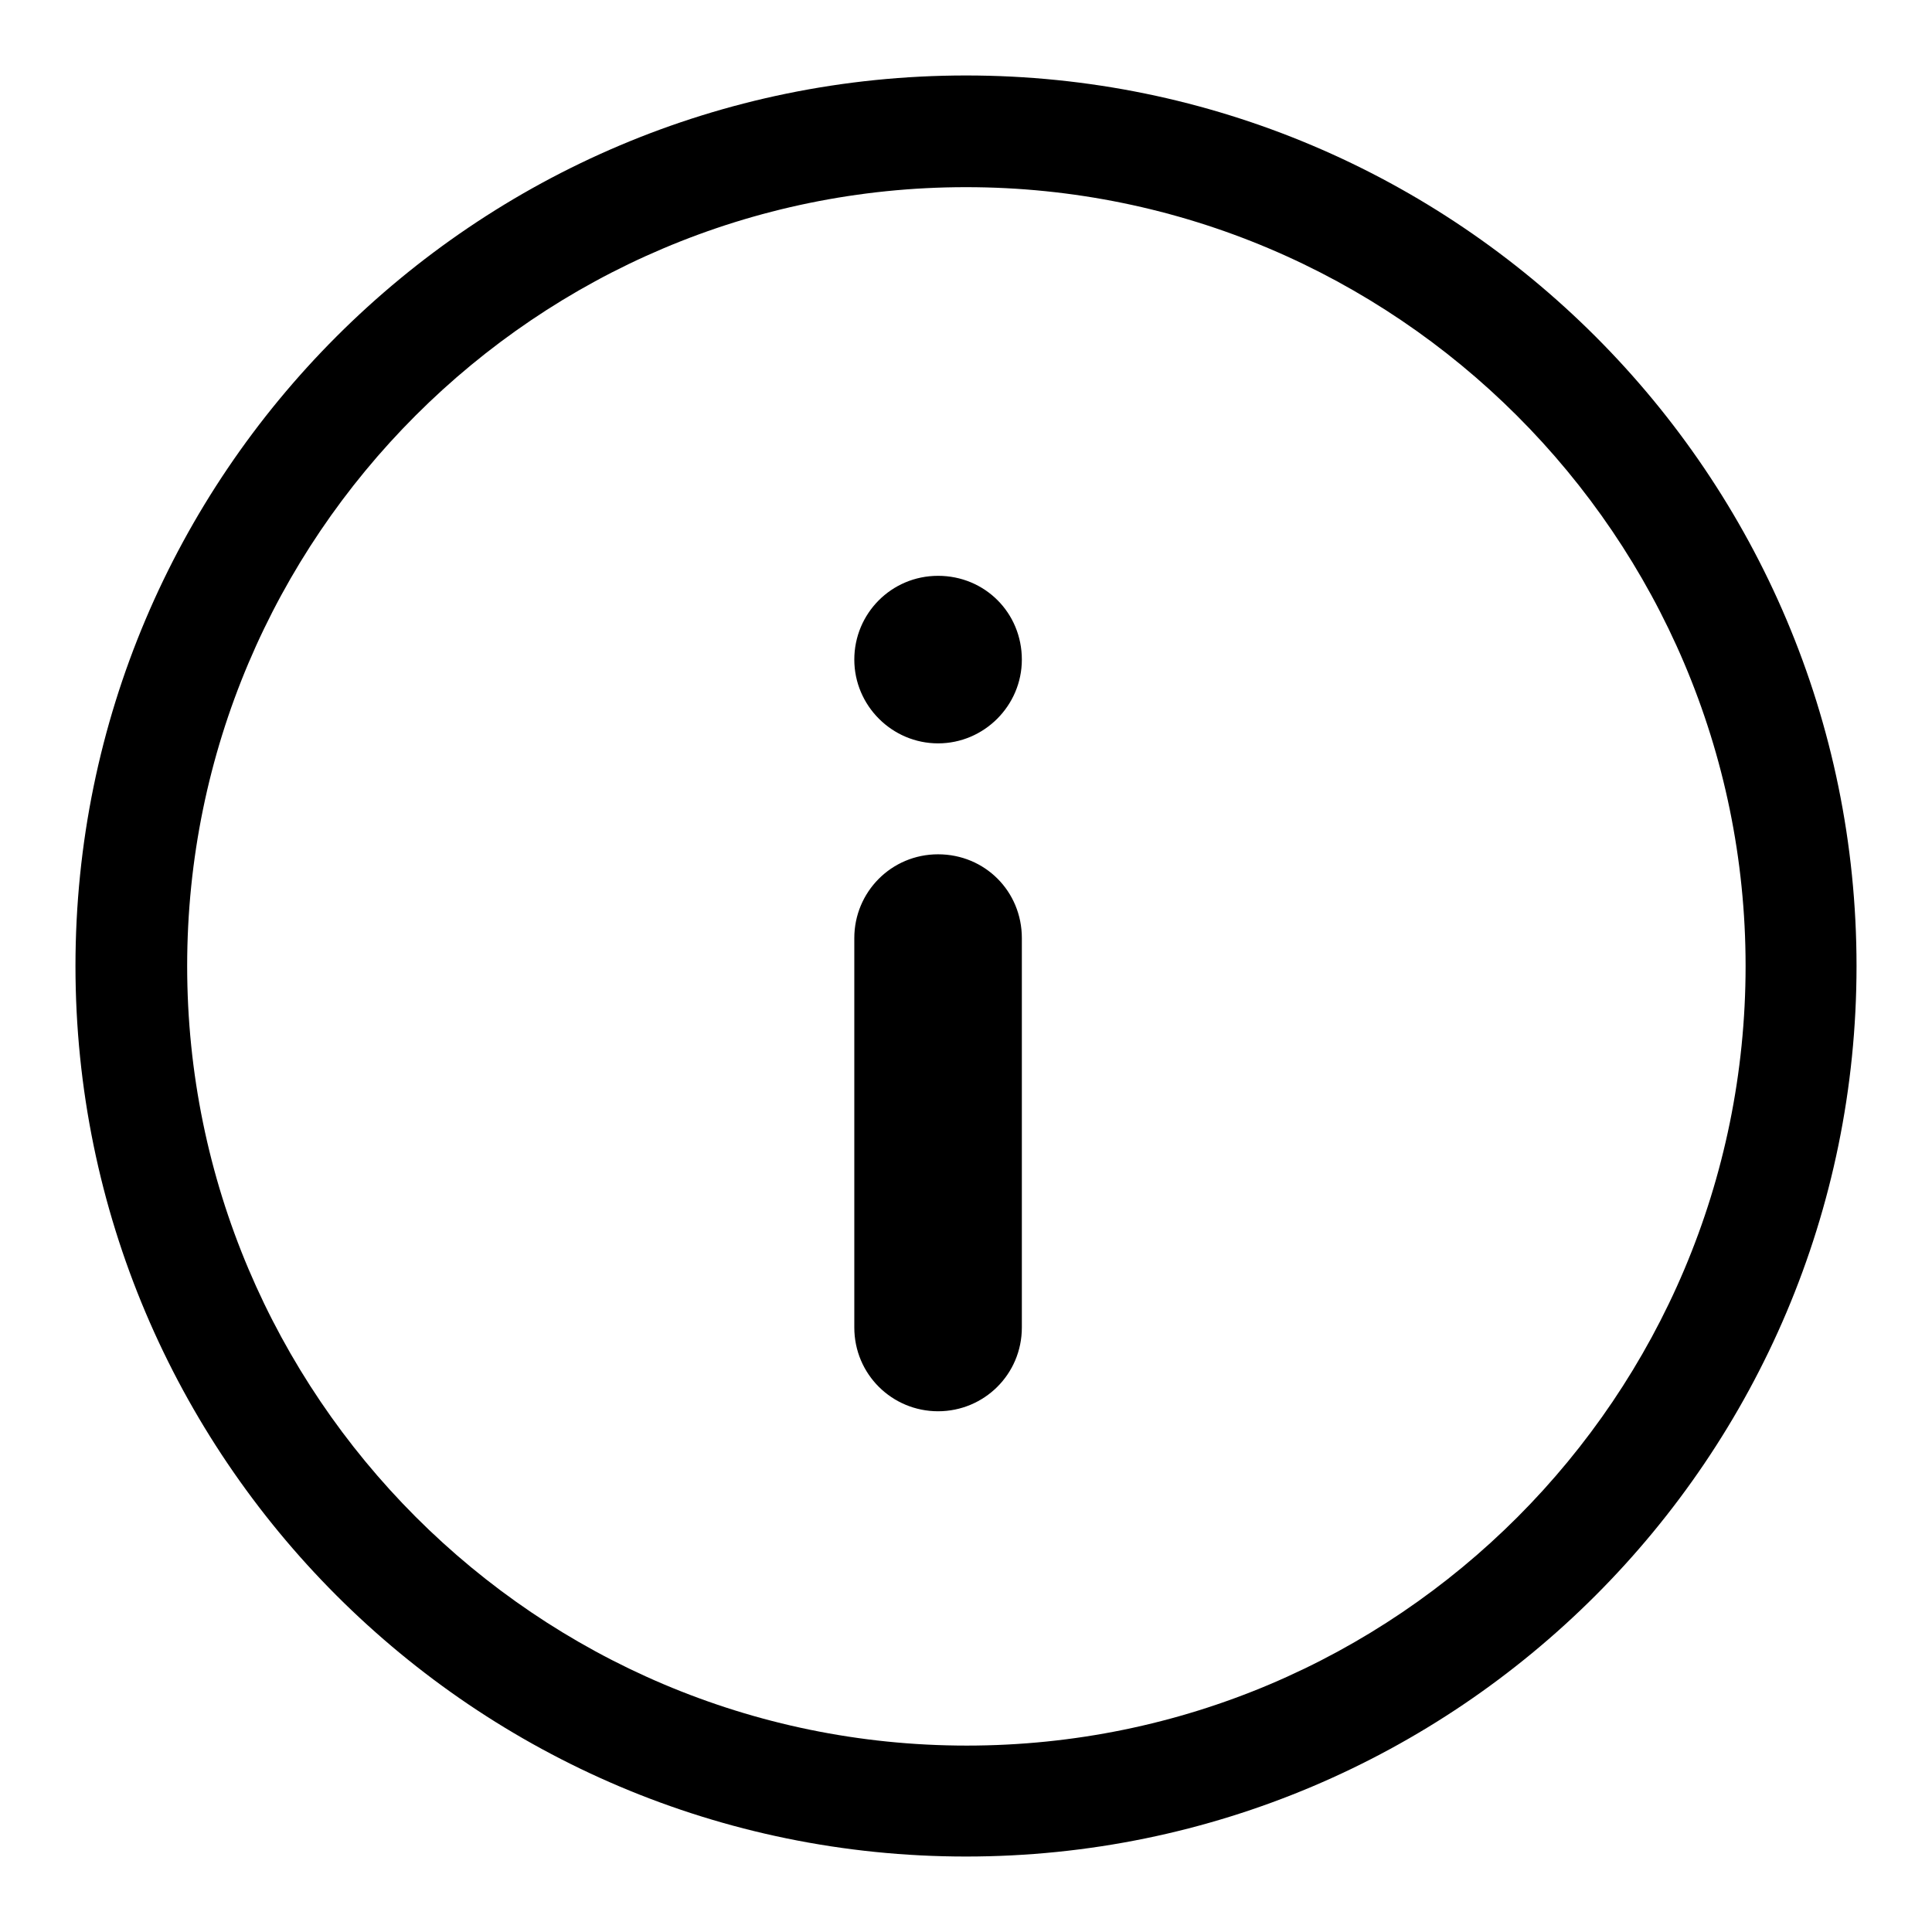 <?xml version="1.0" encoding="utf-8"?>
<!-- Svg Vector Icons : http://www.onlinewebfonts.com/icon -->
<!DOCTYPE svg PUBLIC "-//W3C//DTD SVG 1.1//EN" "http://www.w3.org/Graphics/SVG/1.1/DTD/svg11.dtd">
<svg version="1.1" xmlns="http://www.w3.org/2000/svg" xmlns:xlink="http://www.w3.org/1999/xlink" x="0px" y="0px" viewBox="0 0 256 256" enable-background="new 0 0 256 256" xml:space="preserve">
<g><g><path fill="#000000" d="M128,246c-65.1,0-118-52.9-118-118C10,62.9,62.9,10,128,10c65.1,0,118,52.9,118,118C246,193.1,193.1,246,128,246z M128,24.8C71.1,24.8,24.8,71.1,24.8,128c0,56.9,46.3,103.3,103.3,103.3c57,0,103.2-46.3,103.2-103.3C231.3,71.1,184.9,24.8,128,24.8z M124.3,187c-6.1,0-11.1-4.9-11.1-11.1v-51.6c0-6.1,4.9-11.1,11.1-11.1s11.1,4.9,11.1,11.1v51.6C135.4,182.1,130.4,187,124.3,187z M124.3,98.5c-6.1,0-11.1-5-11.1-11.1c0-6.1,4.9-11.1,11.1-11.1s11.1,4.9,11.1,11.1C135.4,93.5,130.4,98.5,124.3,98.5z"/></g></g>
</svg>